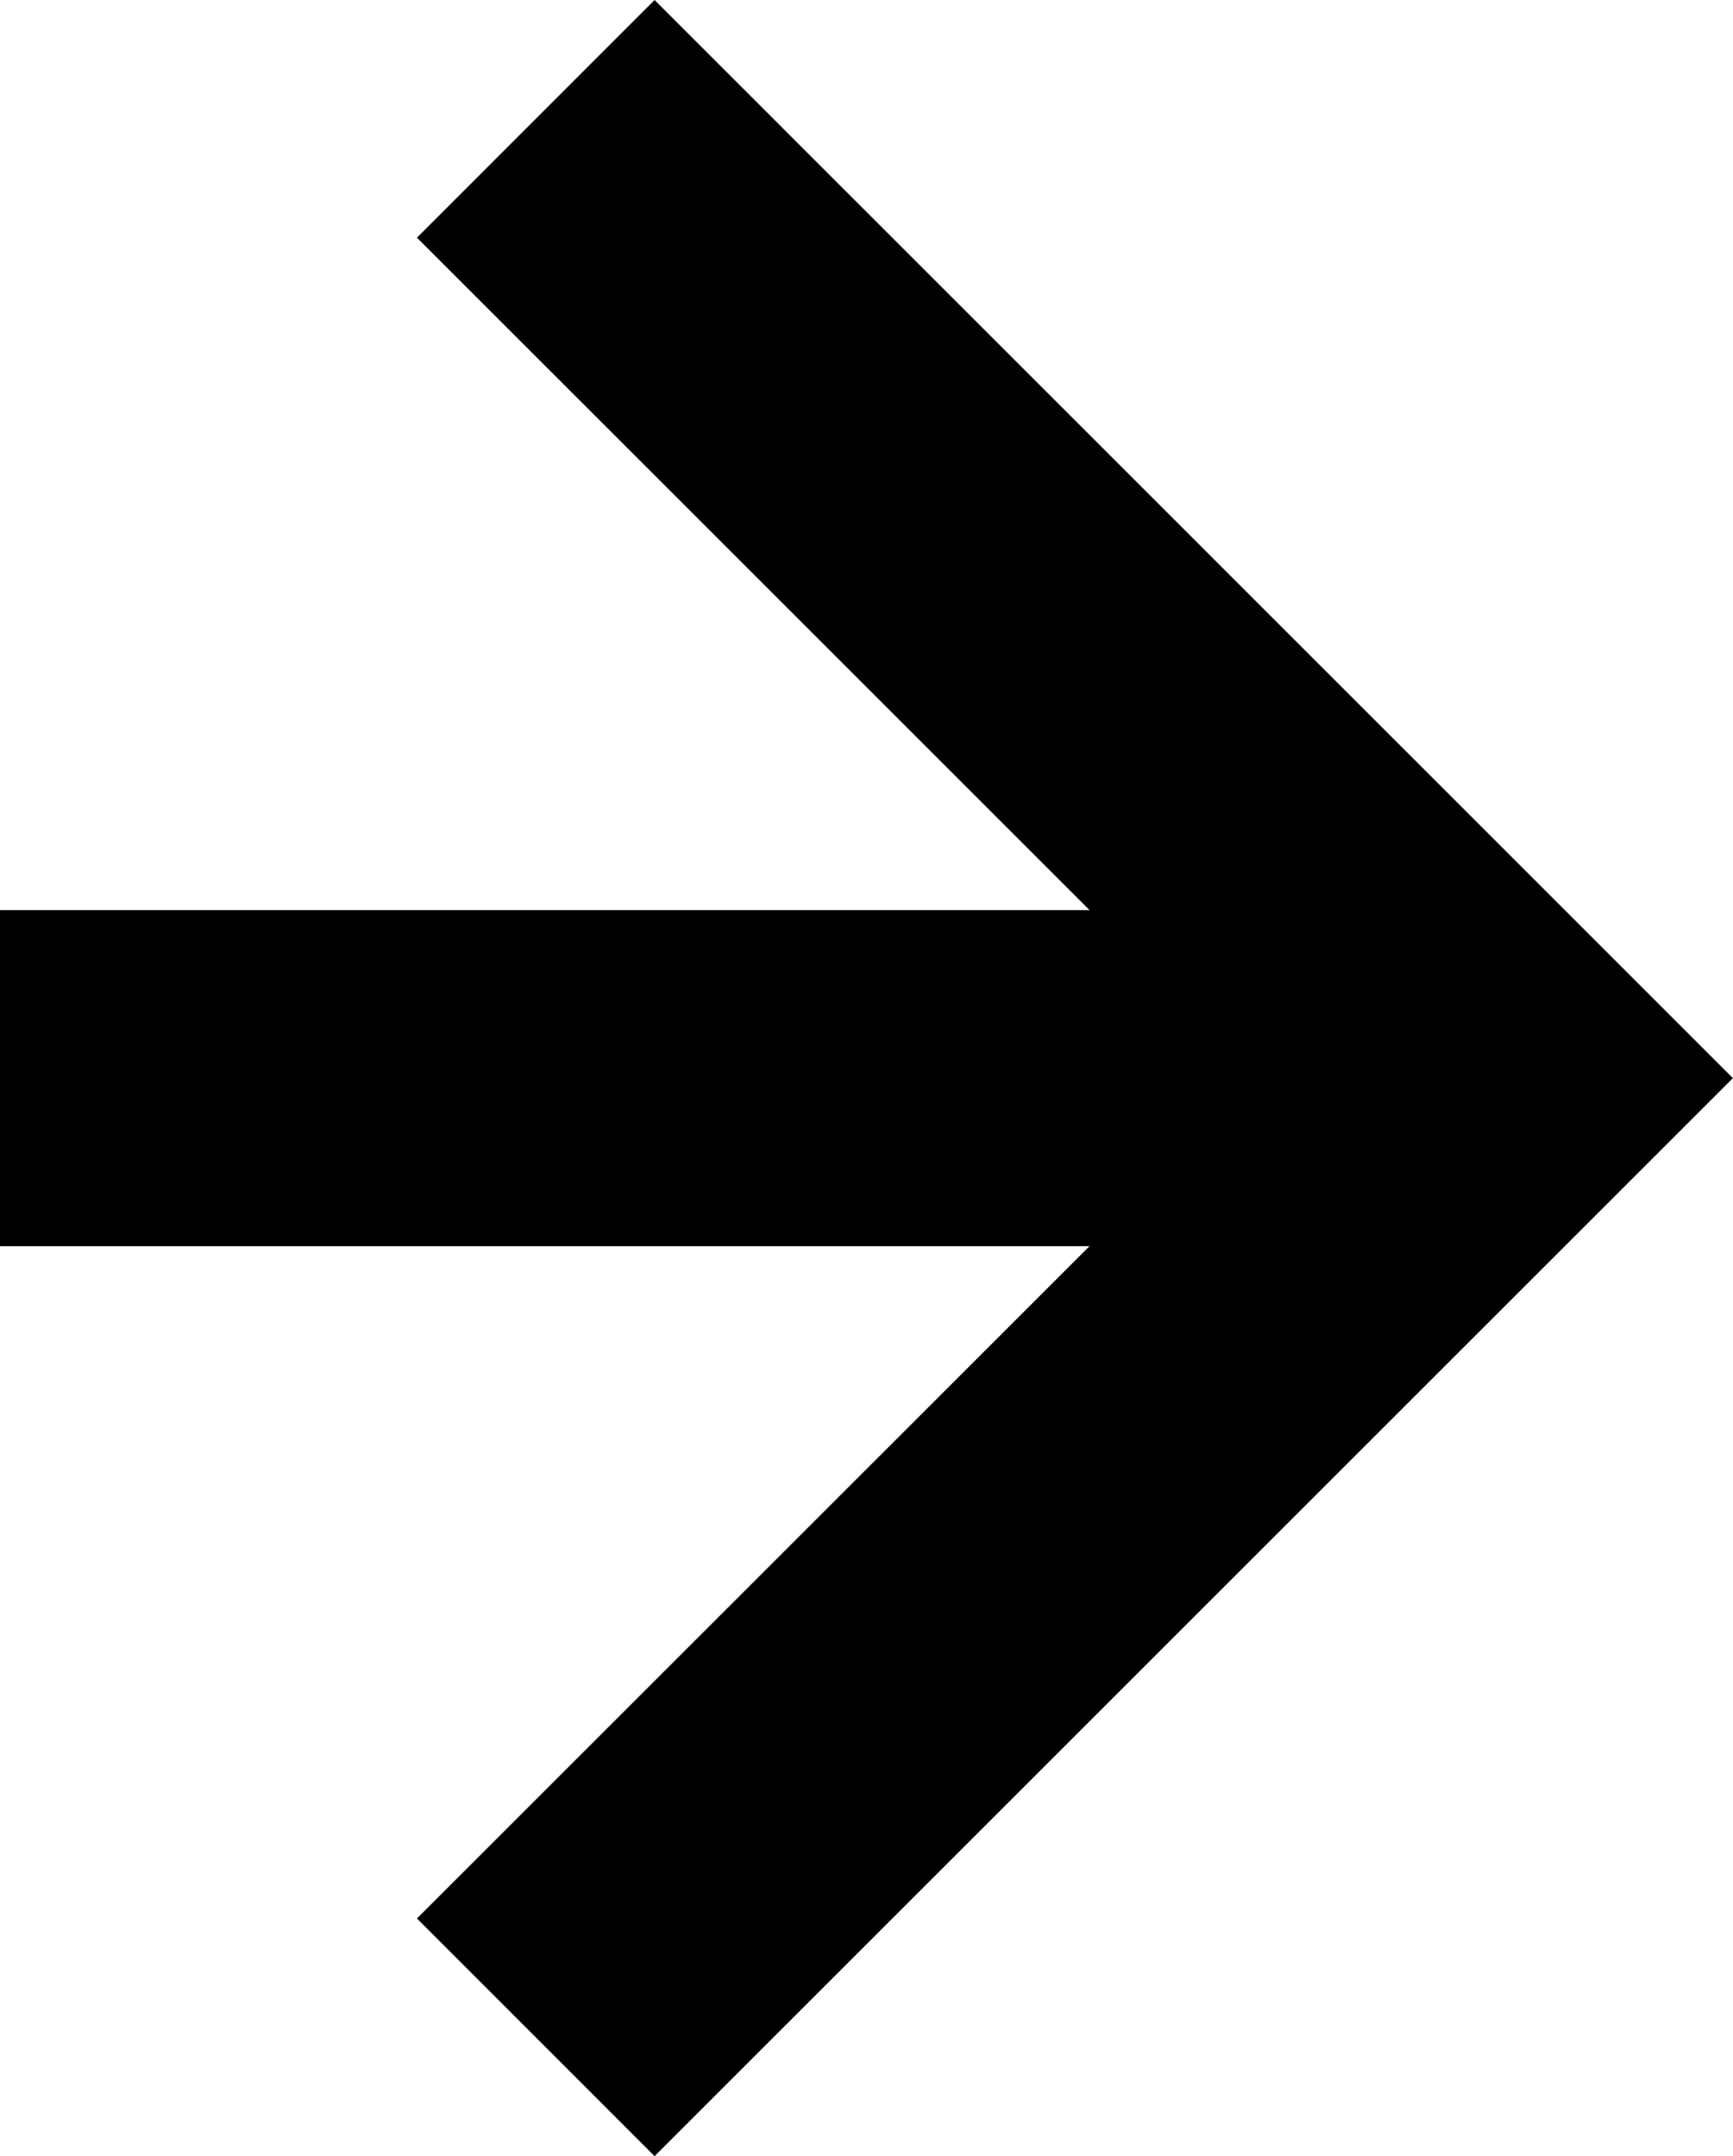 <svg xmlns="http://www.w3.org/2000/svg" width="14.826" height="18.451" viewBox="0 0 14.826 18.451"><path d="M5.6,0,3.567,2.034,9.321,7.788H0v2.876H9.321L3.567,16.417,5.6,18.451l9.225-9.225Z" transform="translate(0 0)"/></svg>